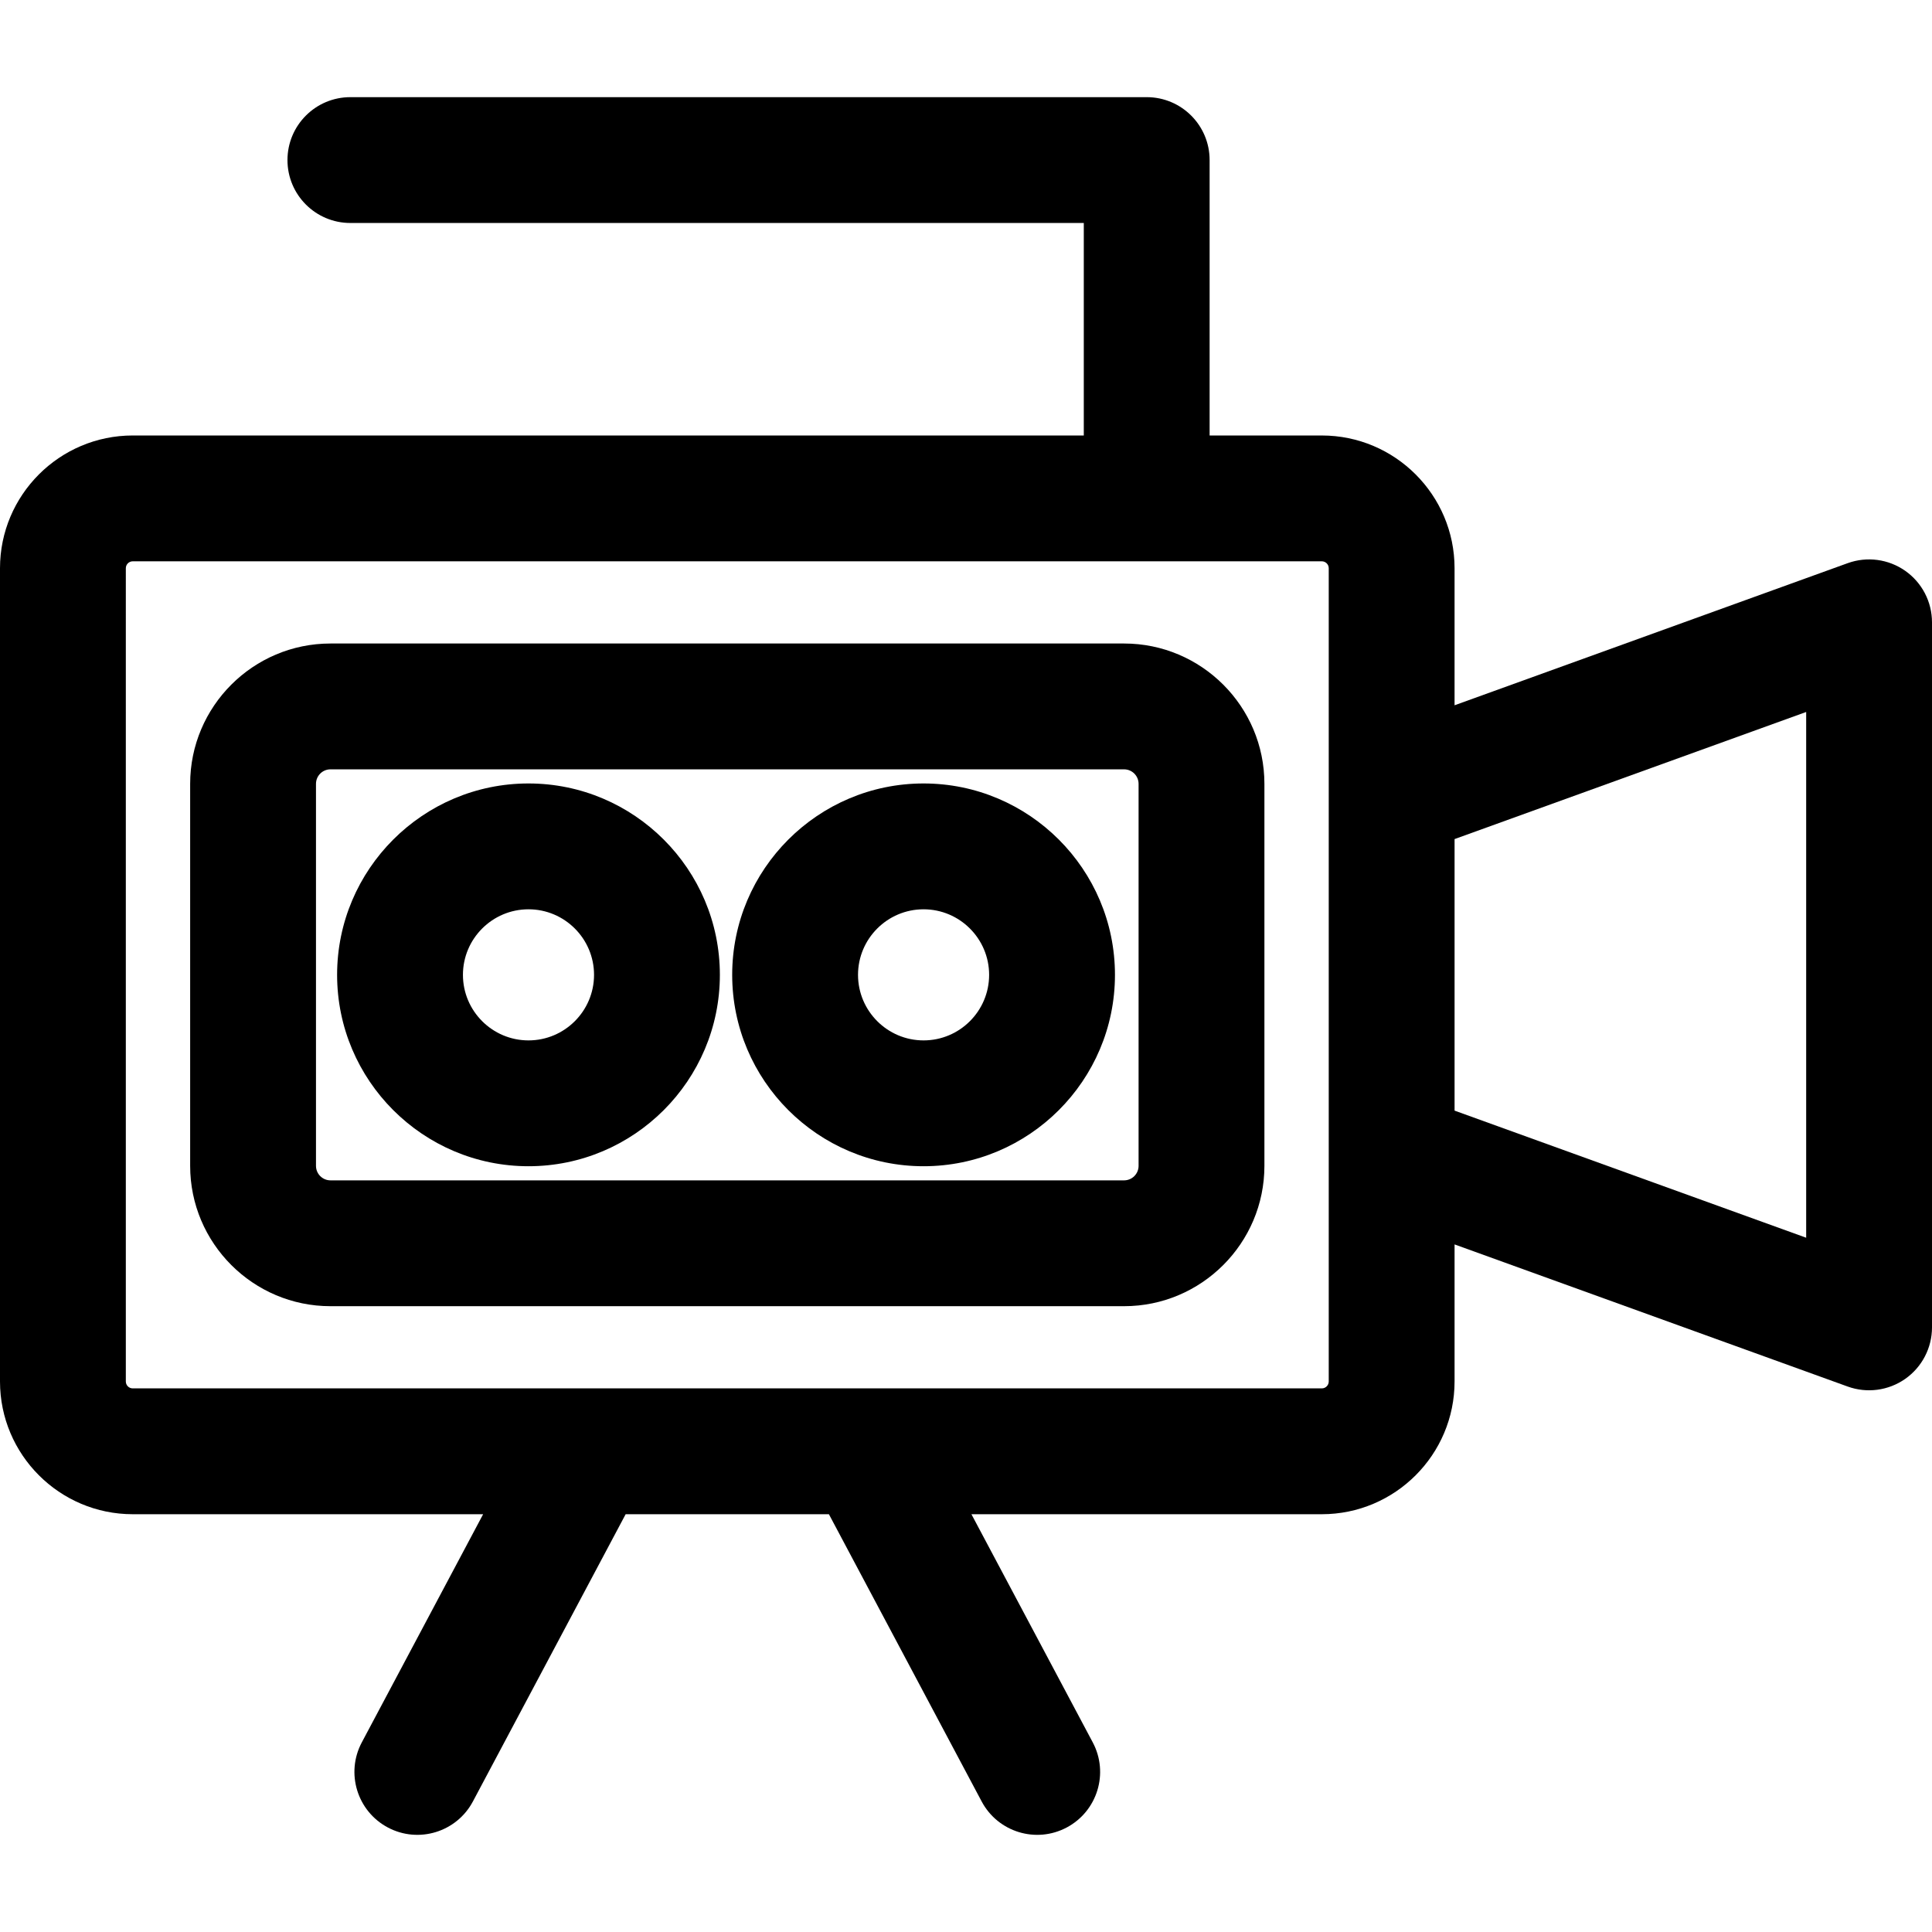 <?xml version="1.0" encoding="iso-8859-1"?>
<!-- Uploaded to: SVG Repo, www.svgrepo.com, Generator: SVG Repo Mixer Tools -->
<svg fill="#000000" height="800px" width="800px" version="1.1" id="Layer_1" xmlns="http://www.w3.org/2000/svg" xmlns:xlink="http://www.w3.org/1999/xlink" 
	 viewBox="0 0 512 512" xml:space="preserve">
<g>
	<g>
		<path d="M297.891,170.537H87.584c-20.508,0-37.191,16.684-37.191,37.192v101.233c0,20.508,16.684,37.192,37.191,37.192h210.307
			c20.508,0,37.191-16.684,37.191-37.192V207.729C335.083,187.221,318.399,170.537,297.891,170.537z M297.892,312.807H87.584
			c-2.121,0-3.845-1.725-3.845-3.846V207.729c0-2.121,1.725-3.846,3.845-3.846h210.307c2.121,0,3.845,1.725,3.845,3.846v101.233
			h0.001C301.737,311.082,300.012,312.807,297.892,312.807z"/>
	</g>
</g>
<g>
	<g>
		<path d="M140.056,207.626c-27.966,0-50.719,22.752-50.719,50.719c0,27.966,22.752,50.719,50.719,50.719
			c27.966,0,50.717-22.752,50.717-50.719S168.022,207.626,140.056,207.626z M140.056,275.717c-9.579,0-17.372-7.793-17.372-17.372
			c0-9.579,7.793-17.372,17.372-17.372c9.579,0,17.371,7.793,17.371,17.372C157.427,267.924,149.635,275.717,140.056,275.717z"/>
	</g>
</g>
<g>
	<g>
		<path d="M244.757,207.626c-27.966,0-50.719,22.752-50.719,50.719c0,27.966,22.752,50.719,50.719,50.719
			s50.719-22.752,50.719-50.719S272.724,207.626,244.757,207.626z M244.757,275.717c-9.579,0-17.372-7.793-17.372-17.372
			c0-9.579,7.793-17.372,17.372-17.372s17.372,7.793,17.372,17.372C262.13,267.924,254.337,275.717,244.757,275.717z"/>
	</g>
</g>
<g>
	<g>
		<path d="M504.905,151.275c-4.447-3.122-10.137-3.877-15.247-2.032l-104.184,37.664v-36.322c0-19.396-15.781-35.177-35.177-35.177
			h-29.736V42.42c0-9.208-7.465-16.673-16.673-16.673H92.855c-9.208,0-16.673,7.465-16.673,16.673s7.465,16.673,16.673,16.673
			h194.361v56.313H35.177C15.781,115.406,0,131.188,0,150.584v215.523c0,19.396,15.781,35.177,35.177,35.177h92.859l-32.154,60.464
			c-4.324,8.13-1.237,18.226,6.893,22.55c8.13,4.323,18.227,1.237,22.549-6.893l40.479-76.121h53.867l40.479,76.121
			c4.323,8.129,14.418,11.218,22.549,6.893c8.13-4.324,11.217-14.42,6.893-22.55l-32.152-60.464h92.859
			c19.396,0,35.177-15.781,35.177-35.177v-36.323l104.184,37.664c5.088,1.841,10.782,1.1,15.247-2.032
			c4.447-3.122,7.095-8.214,7.095-13.648V164.922C512,159.489,509.352,154.397,504.905,151.275z M352.129,366.106
			c0,1.009-0.821,1.831-1.831,1.831c-12.608,0-300.486,0-315.121,0c-1.009,0-1.831-0.821-1.831-1.831V150.584
			c0-1.009,0.821-1.831,1.831-1.831h315.121c1.009,0,1.831,0.821,1.831,1.831C352.129,158.132,352.129,355.392,352.129,366.106z
			 M478.654,328.011l-93.178-33.685v-71.961l93.178-33.685V328.011z"/>
	</g>
</g>
</svg>